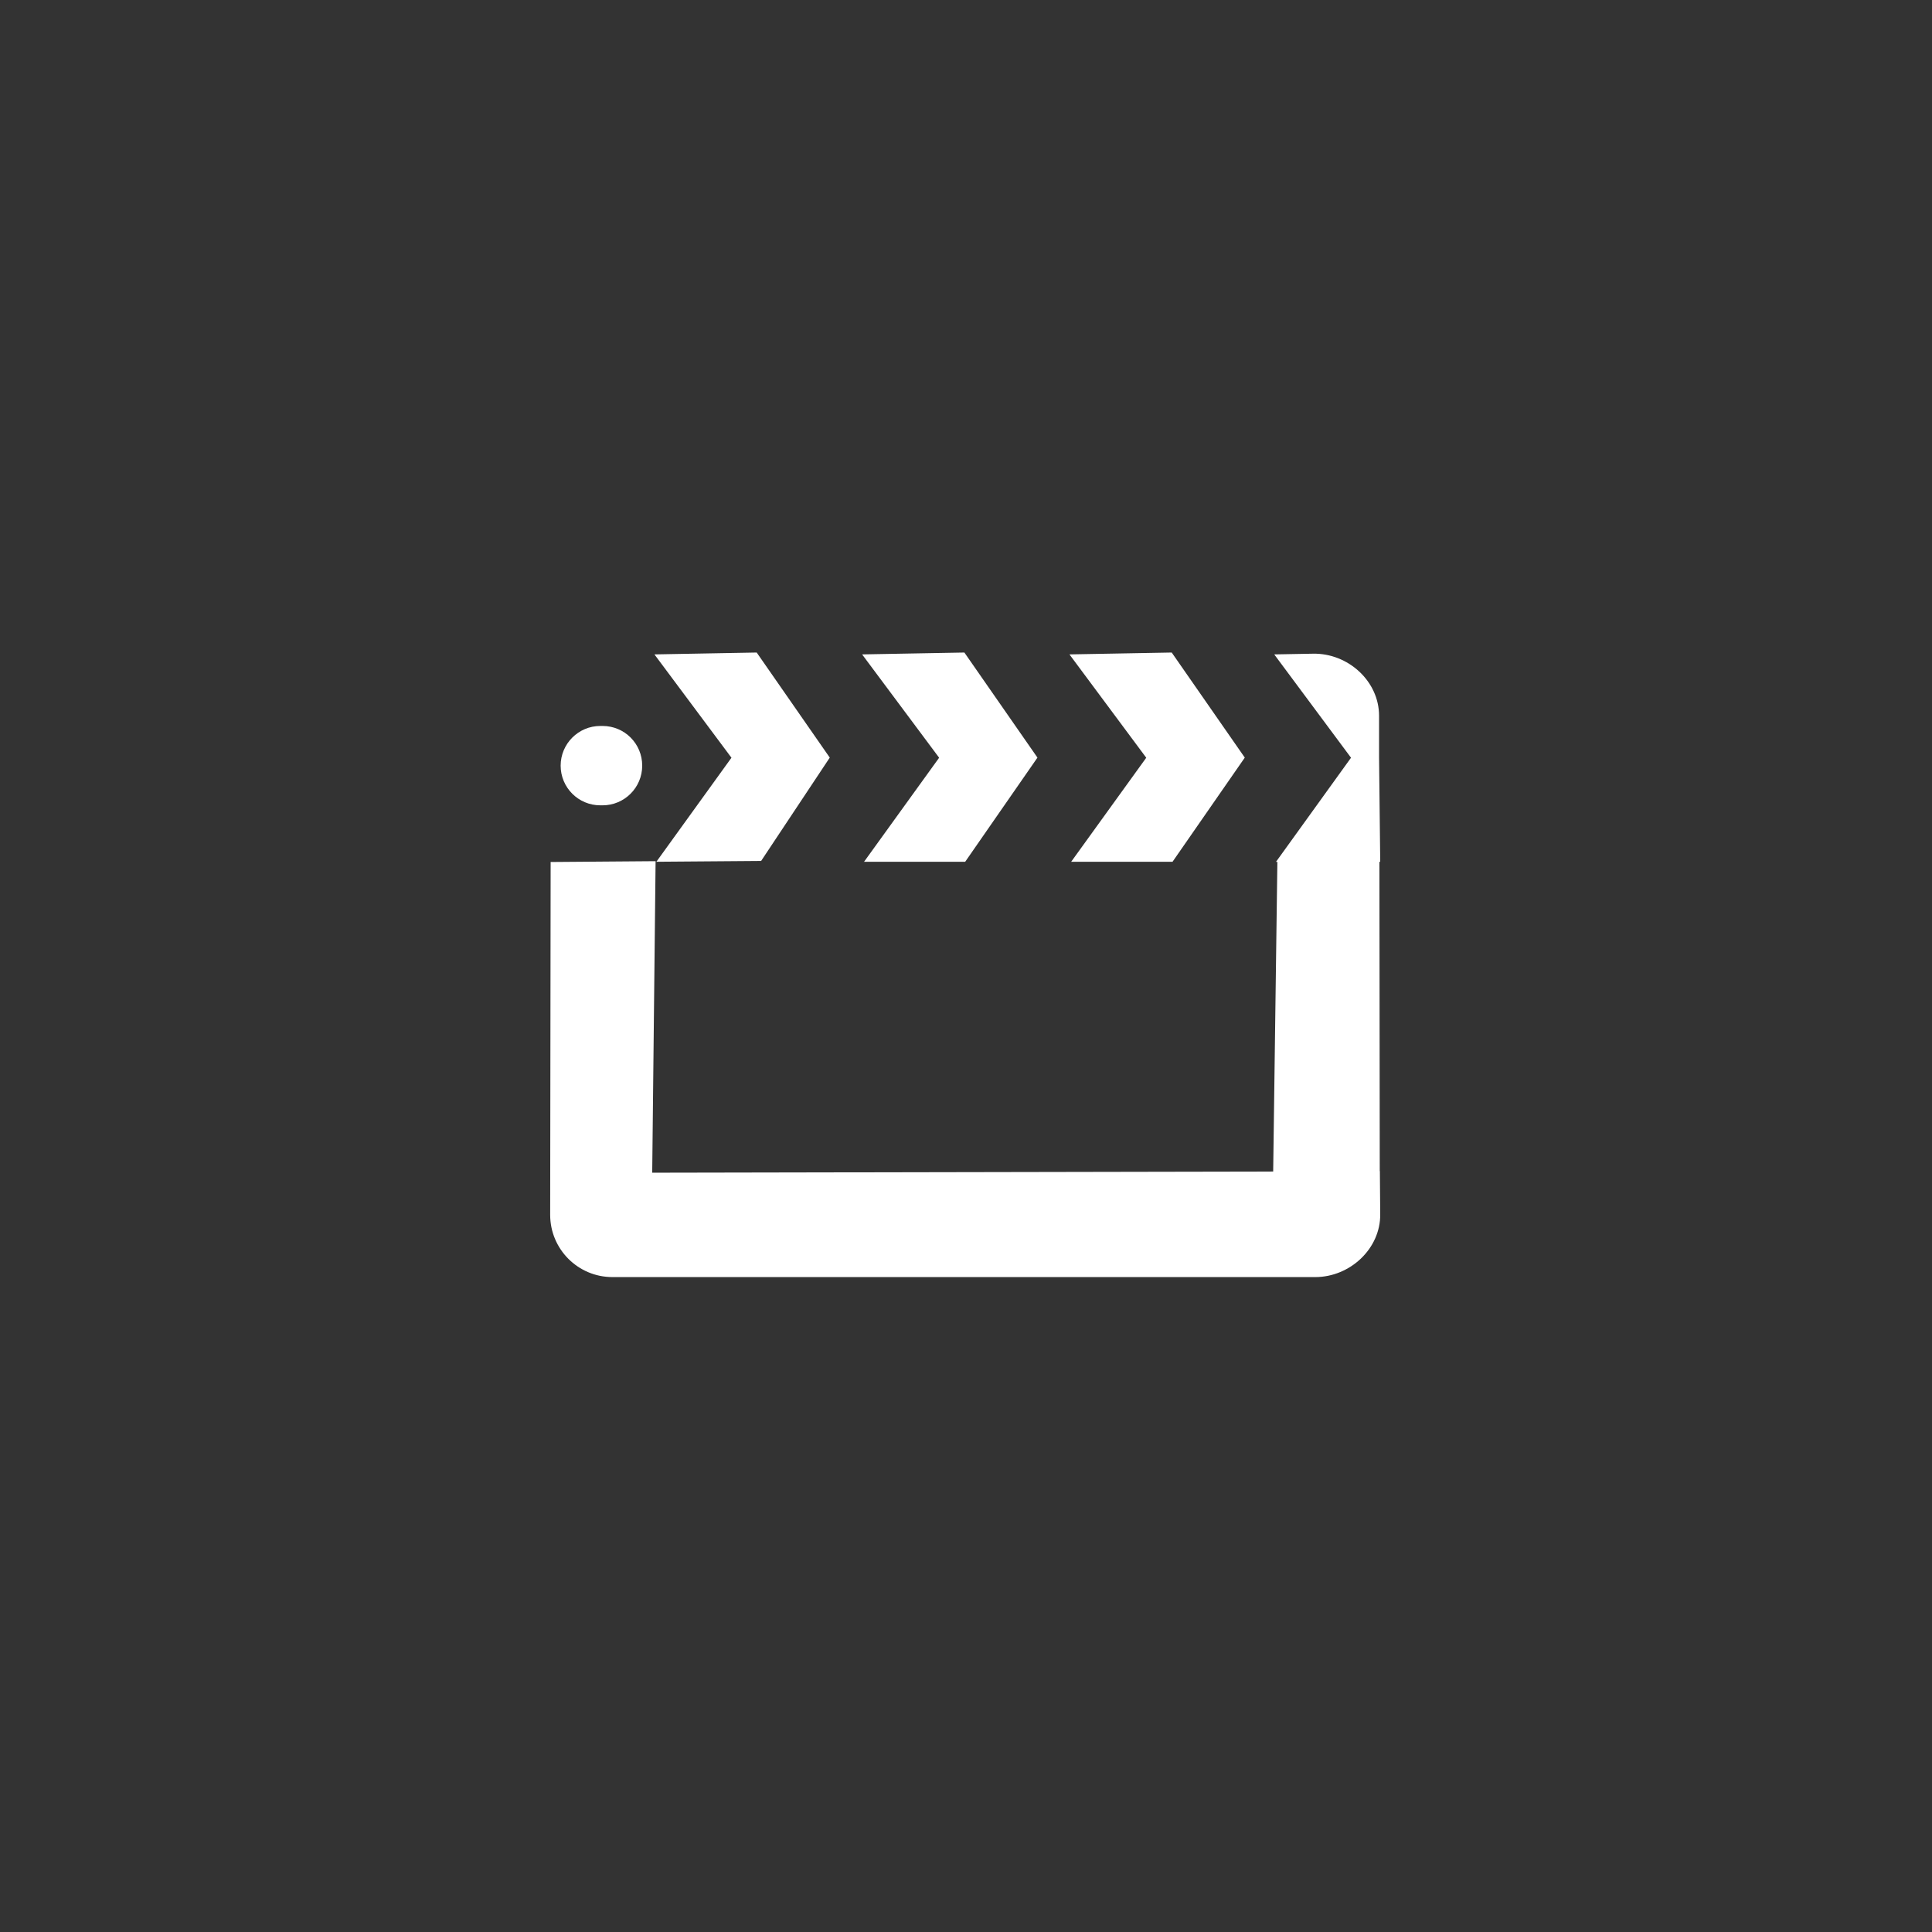 <svg xmlns="http://www.w3.org/2000/svg" width="200px" height="200px" viewBox="0 0 200 200" fill="none" aria-hidden="true"><rect x="0" y="0" width="200" height="200" fill="#333333" stroke="none"/><defs><linearGradient class="cerosgradient" data-cerosgradient="true" id="CerosGradient_id9d616010b" gradientUnits="userSpaceOnUse" x1="50%" y1="100%" x2="50%" y2="0%"><stop offset="0%" stop-color="#d1d1d1"/><stop offset="100%" stop-color="#d1d1d1"/></linearGradient><linearGradient/></defs>
<path d="M110.878 89.209H121.381L128.86 78.428L121.296 67.55L110.709 67.743L118.659 78.44L110.878 89.222V89.209ZM89.414 89.209H99.917L107.397 78.428L99.833 67.55L89.246 67.743L97.219 78.44L89.438 89.222H89.426L89.414 89.209ZM67.927 89.209L78.791 89.125L85.897 78.428L78.333 67.55L67.746 67.743L75.72 78.44L67.939 89.222L67.927 89.209ZM142.832 121.253L142.796 89.209H142.88L142.76 78.428V74.115C142.772 70.501 139.532 67.598 135.918 67.67L131.908 67.743L139.857 78.44L132.088 89.222H132.233L131.799 121.277L67.517 121.398L67.867 89.149L57.002 89.234L56.954 125.758C56.954 129.312 59.833 132.203 63.398 132.203H136.159C139.736 132.203 142.916 129.276 142.88 125.698L142.844 121.229H142.832V121.253ZM62.145 83.367H62.374C64.638 83.367 66.481 81.536 66.481 79.259C66.481 76.982 64.651 75.151 62.374 75.151H62.145C59.881 75.151 58.038 76.994 58.038 79.259C58.038 81.524 59.869 83.367 62.145 83.367Z" fill="white"/>
</svg>